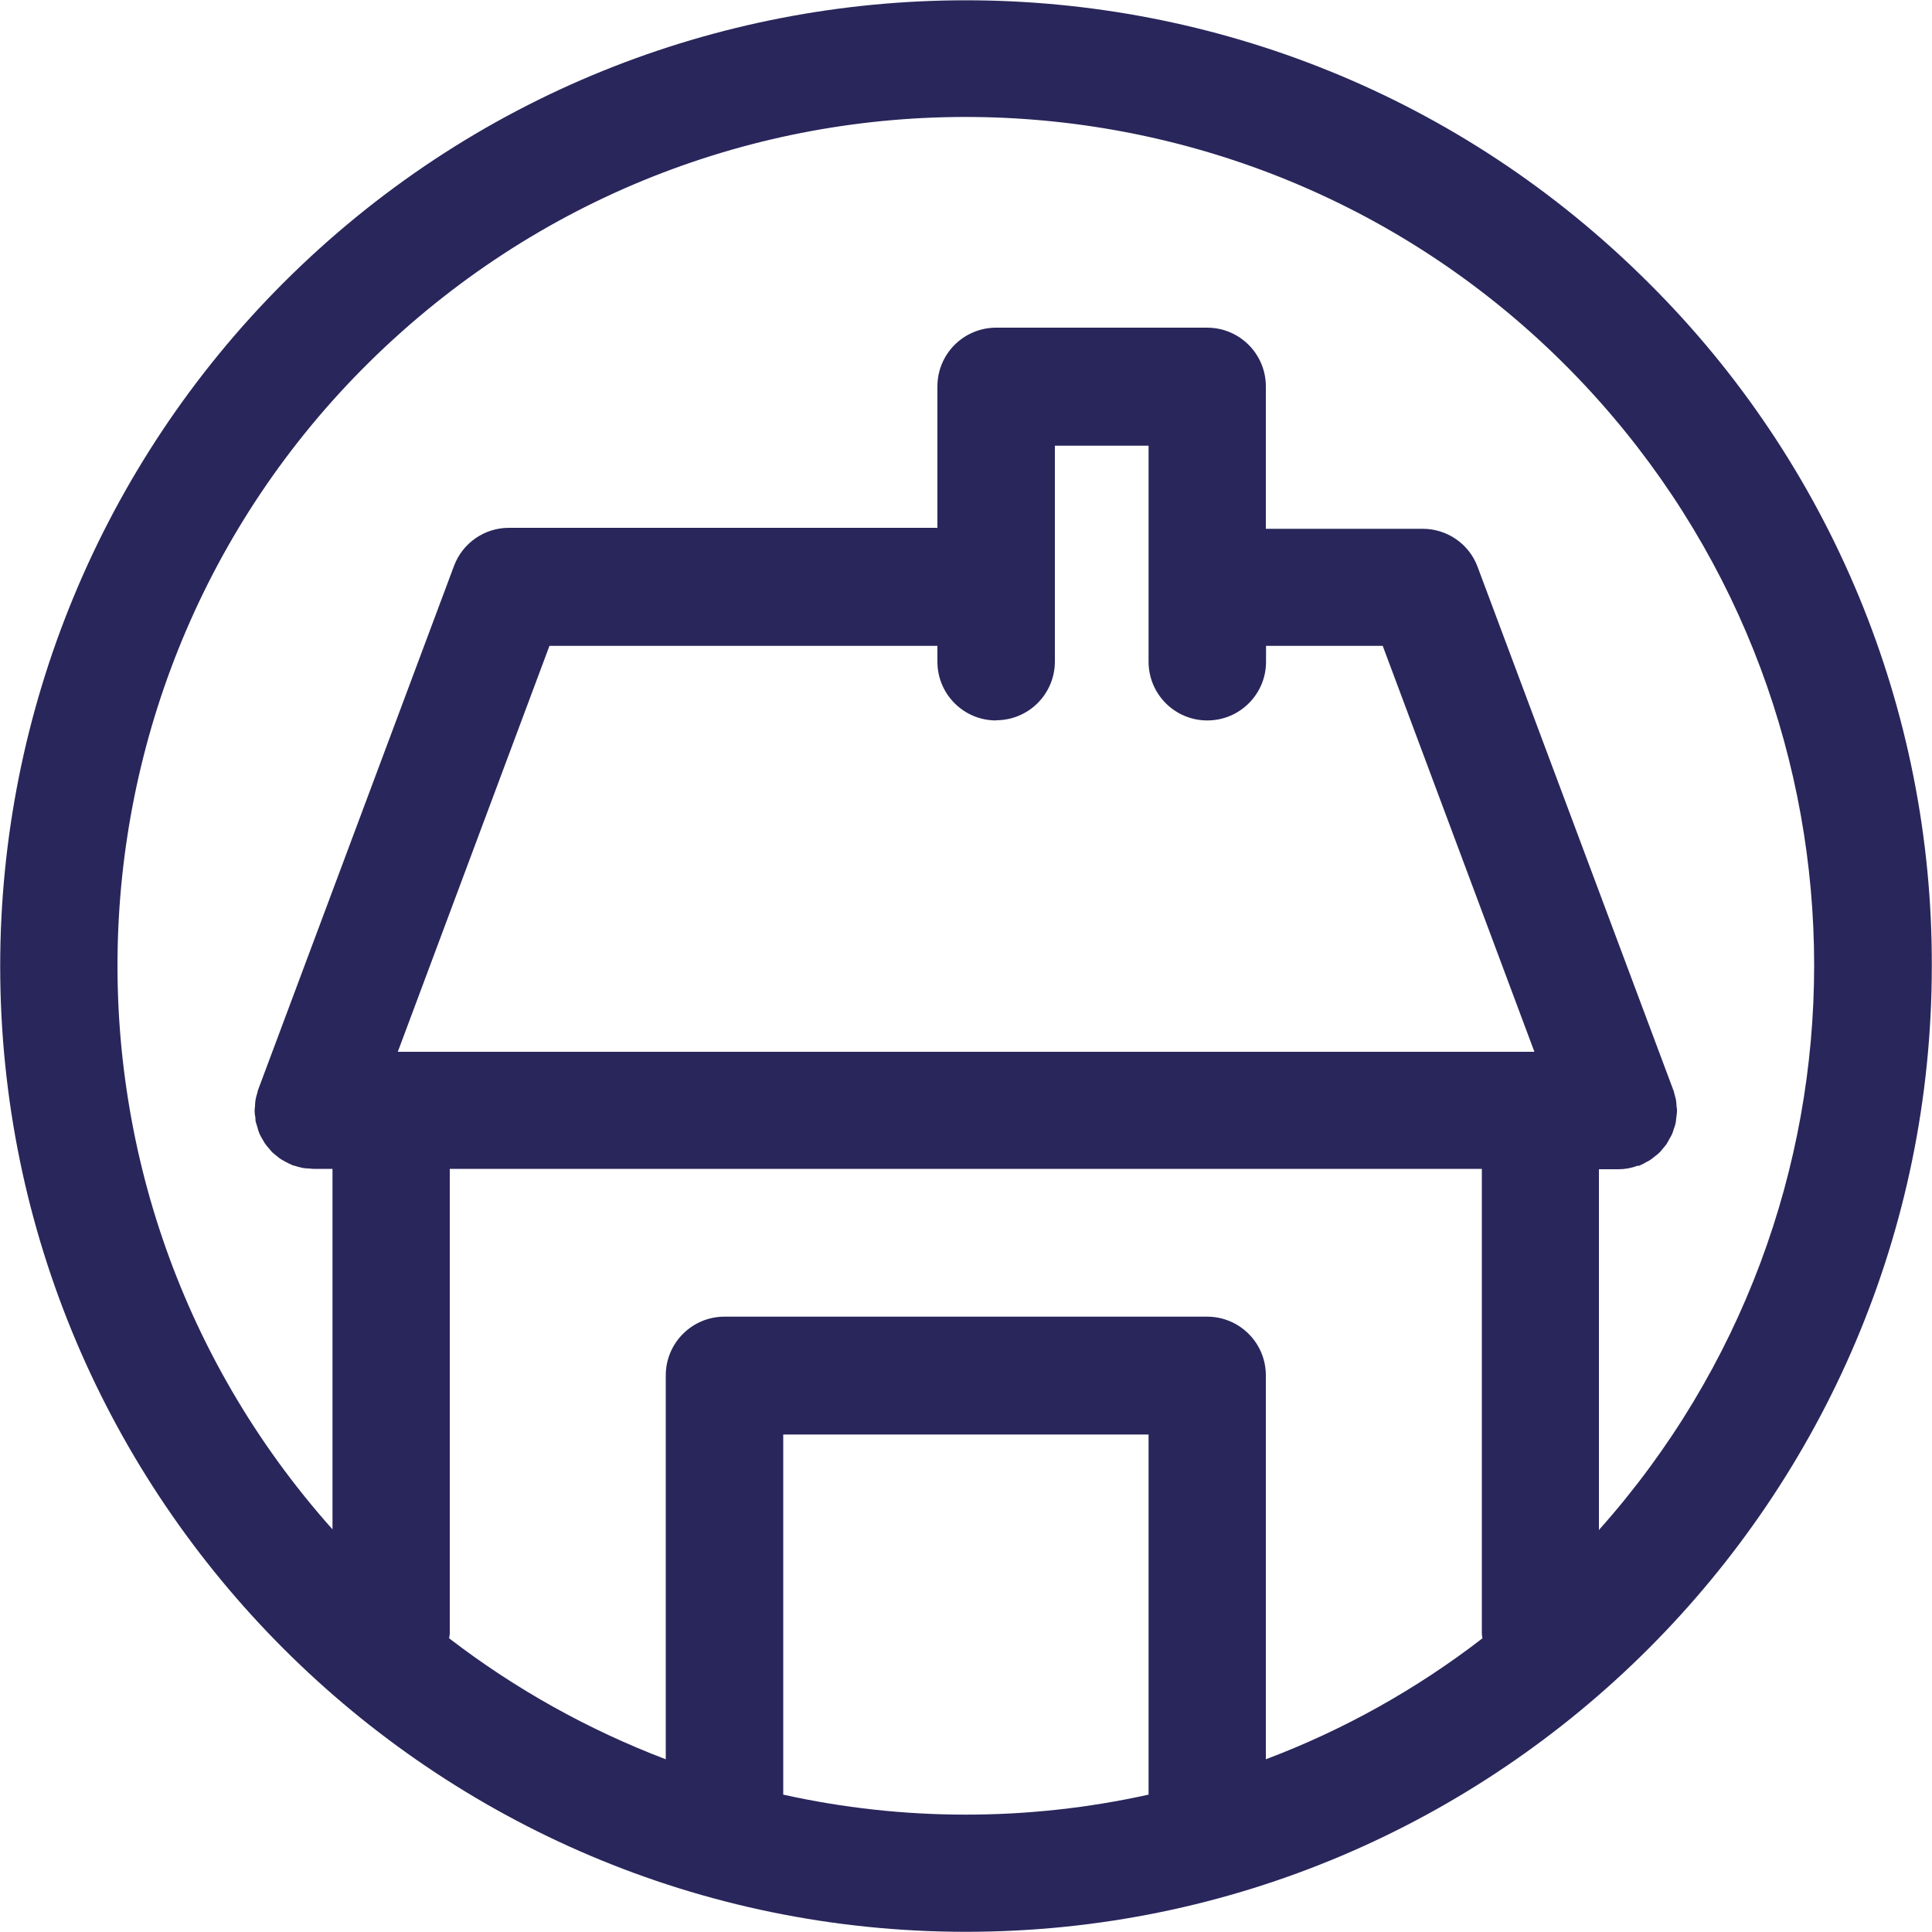 <?xml version="1.0" encoding="UTF-8"?><svg id="Laag_1" xmlns="http://www.w3.org/2000/svg" width="100" height="100" viewBox="0 0 100 100"><defs><style>.cls-1{fill:#29265b;}</style></defs><path class="cls-1" d="M85.34,14.65c-19.53-19.52-51.18-19.51-70.69,.01C5.28,24.04,.01,36.75,.01,50,.01,77.56,22.44,99.99,50,99.99s49.99-22.43,49.99-49.99c.04-13.27-5.24-26-14.65-35.35Zm-33.78,22.63c1.68,0,3.04-1.36,3.04-3.04v-11.17h4.85v11.18c0,1.68,1.36,3.04,3.04,3.04s3.04-1.36,3.04-3.04h0v-.82h6.04l7.85,21.01H20.59l7.85-21.01h20.08v.82c0,1.68,1.36,3.04,3.04,3.04h0Zm25.14,23.22v24.05c0,.09,.02,.17,.03,.25-3.41,2.63-7.18,4.74-11.21,6.26v-19.87c0-1.68-1.36-3.04-3.04-3.04h-24.98c-1.68,0-3.04,1.36-3.04,3.04v19.87c-4.02-1.53-7.8-3.64-11.21-6.26,0-.08,.03-.17,.03-.25v-24.05h53.42Zm-36.16,32.39v-18.64h18.91v18.64c-6.23,1.38-12.69,1.38-18.91,0Zm42.22-13.69v-18.68h1.01c.34,0,.67-.06,.99-.18h.08l.06-.03c.1-.04,.2-.09,.29-.15,.08-.04,.17-.08,.25-.14s.15-.11,.22-.17c.08-.06,.17-.13,.24-.2,.06-.06,.11-.13,.17-.2,.07-.08,.14-.16,.2-.25,.05-.08,.09-.16,.14-.25s.1-.17,.14-.26,.06-.18,.09-.27c.04-.1,.07-.19,.09-.29,.02-.08,.02-.17,.03-.25,.02-.11,.03-.22,.04-.34v-.06s0-.13-.02-.2c0-.11-.02-.23-.03-.34-.02-.1-.05-.21-.08-.31-.02-.07-.03-.15-.06-.21l-10.13-27.08c-.44-1.19-1.58-1.97-2.84-1.97h-8.12v-7.37c0-1.68-1.36-3.04-3.04-3.04h-10.92c-1.68,0-3.04,1.36-3.04,3.04v7.32H26.34c-1.27,0-2.4,.79-2.84,1.97l-10.13,27.09c-.03,.07-.04,.15-.06,.22-.07,.21-.11,.43-.11,.65,0,.07-.02,.13-.02,.2s0,.04,0,.06c0,.12,.02,.24,.04,.35,0,.08,0,.17,.03,.25s.06,.2,.09,.3,.05,.18,.09,.27,.09,.18,.14,.26,.09,.17,.14,.24c.06,.09,.13,.17,.2,.25,.06,.06,.11,.14,.17,.2,.08,.07,.16,.14,.24,.2,.07,.06,.14,.12,.22,.17s.17,.09,.25,.14c.09,.05,.19,.1,.29,.14l.06,.03c.07,.03,.14,.03,.21,.06,.1,.03,.21,.06,.31,.08,.11,.02,.21,.03,.32,.03,.07,0,.15,.02,.22,.02h1.01v18.66C1.08,61.08,2.67,33.32,20.77,17.19,38.87,1.05,66.63,2.64,82.77,20.75c14.84,16.65,14.84,41.78,0,58.43v.02Z"/></svg>